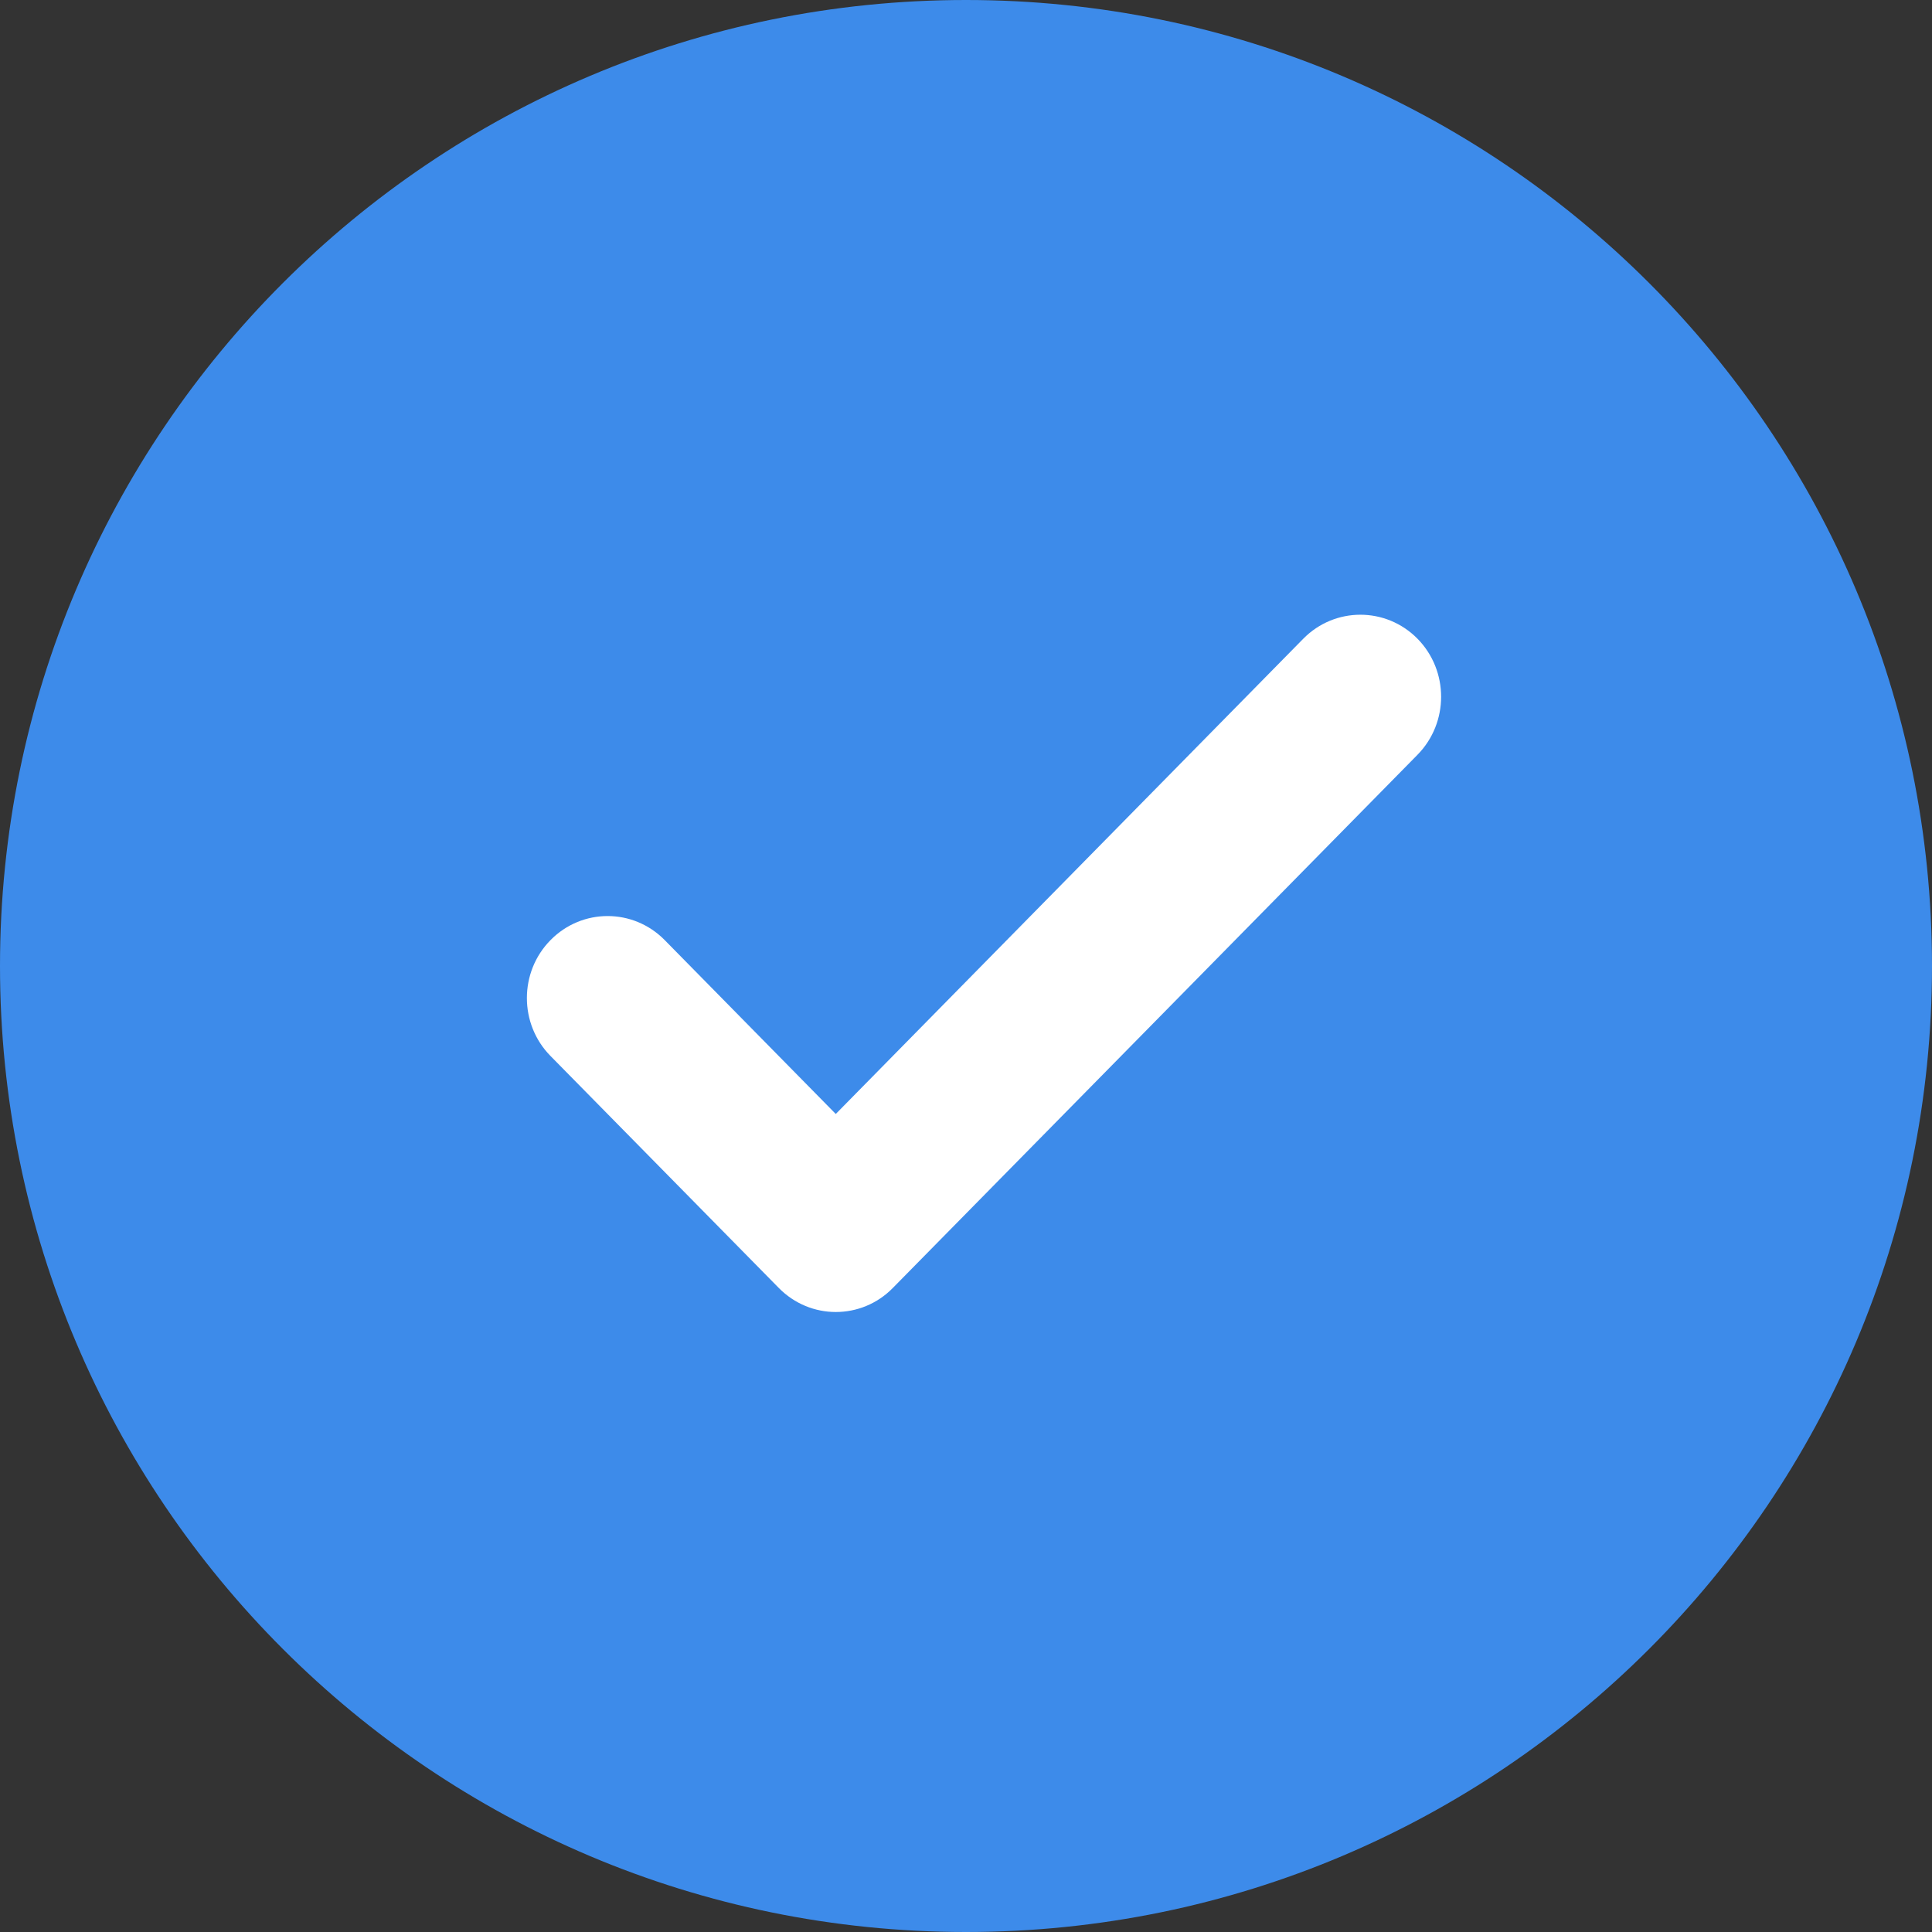 <?xml version="1.0" encoding="UTF-8"?> <svg xmlns="http://www.w3.org/2000/svg" width="22" height="22" viewBox="0 0 22 22" fill="none"><rect x="0" y="0" width="22" height="22" fill="#333333" stroke="none"/><g clip-path="url(#clip0_2073_339)"><path d="M0 11C0 4.925 4.925 0 11 0C17.075 0 22 4.925 22 11C22 17.075 17.075 22 11 22C4.925 22 0 17.075 0 11Z" fill="#3D8BEA"></path><path d="M14.841 7.273L9.517 12.685L7.569 10.705C7.21 10.34 6.628 10.34 6.269 10.705C5.91 11.069 5.91 11.661 6.269 12.025L8.868 14.666C9.047 14.848 9.282 14.94 9.517 14.94C9.753 14.94 9.988 14.849 10.167 14.666L16.141 8.595C16.5 8.23 16.5 7.638 16.141 7.273C15.782 6.909 15.2 6.909 14.841 7.273Z" fill="white"></path></g><defs><clipPath id="clip0_2073_339"><rect width="22" height="22" fill="white"></rect></clipPath></defs></svg> 